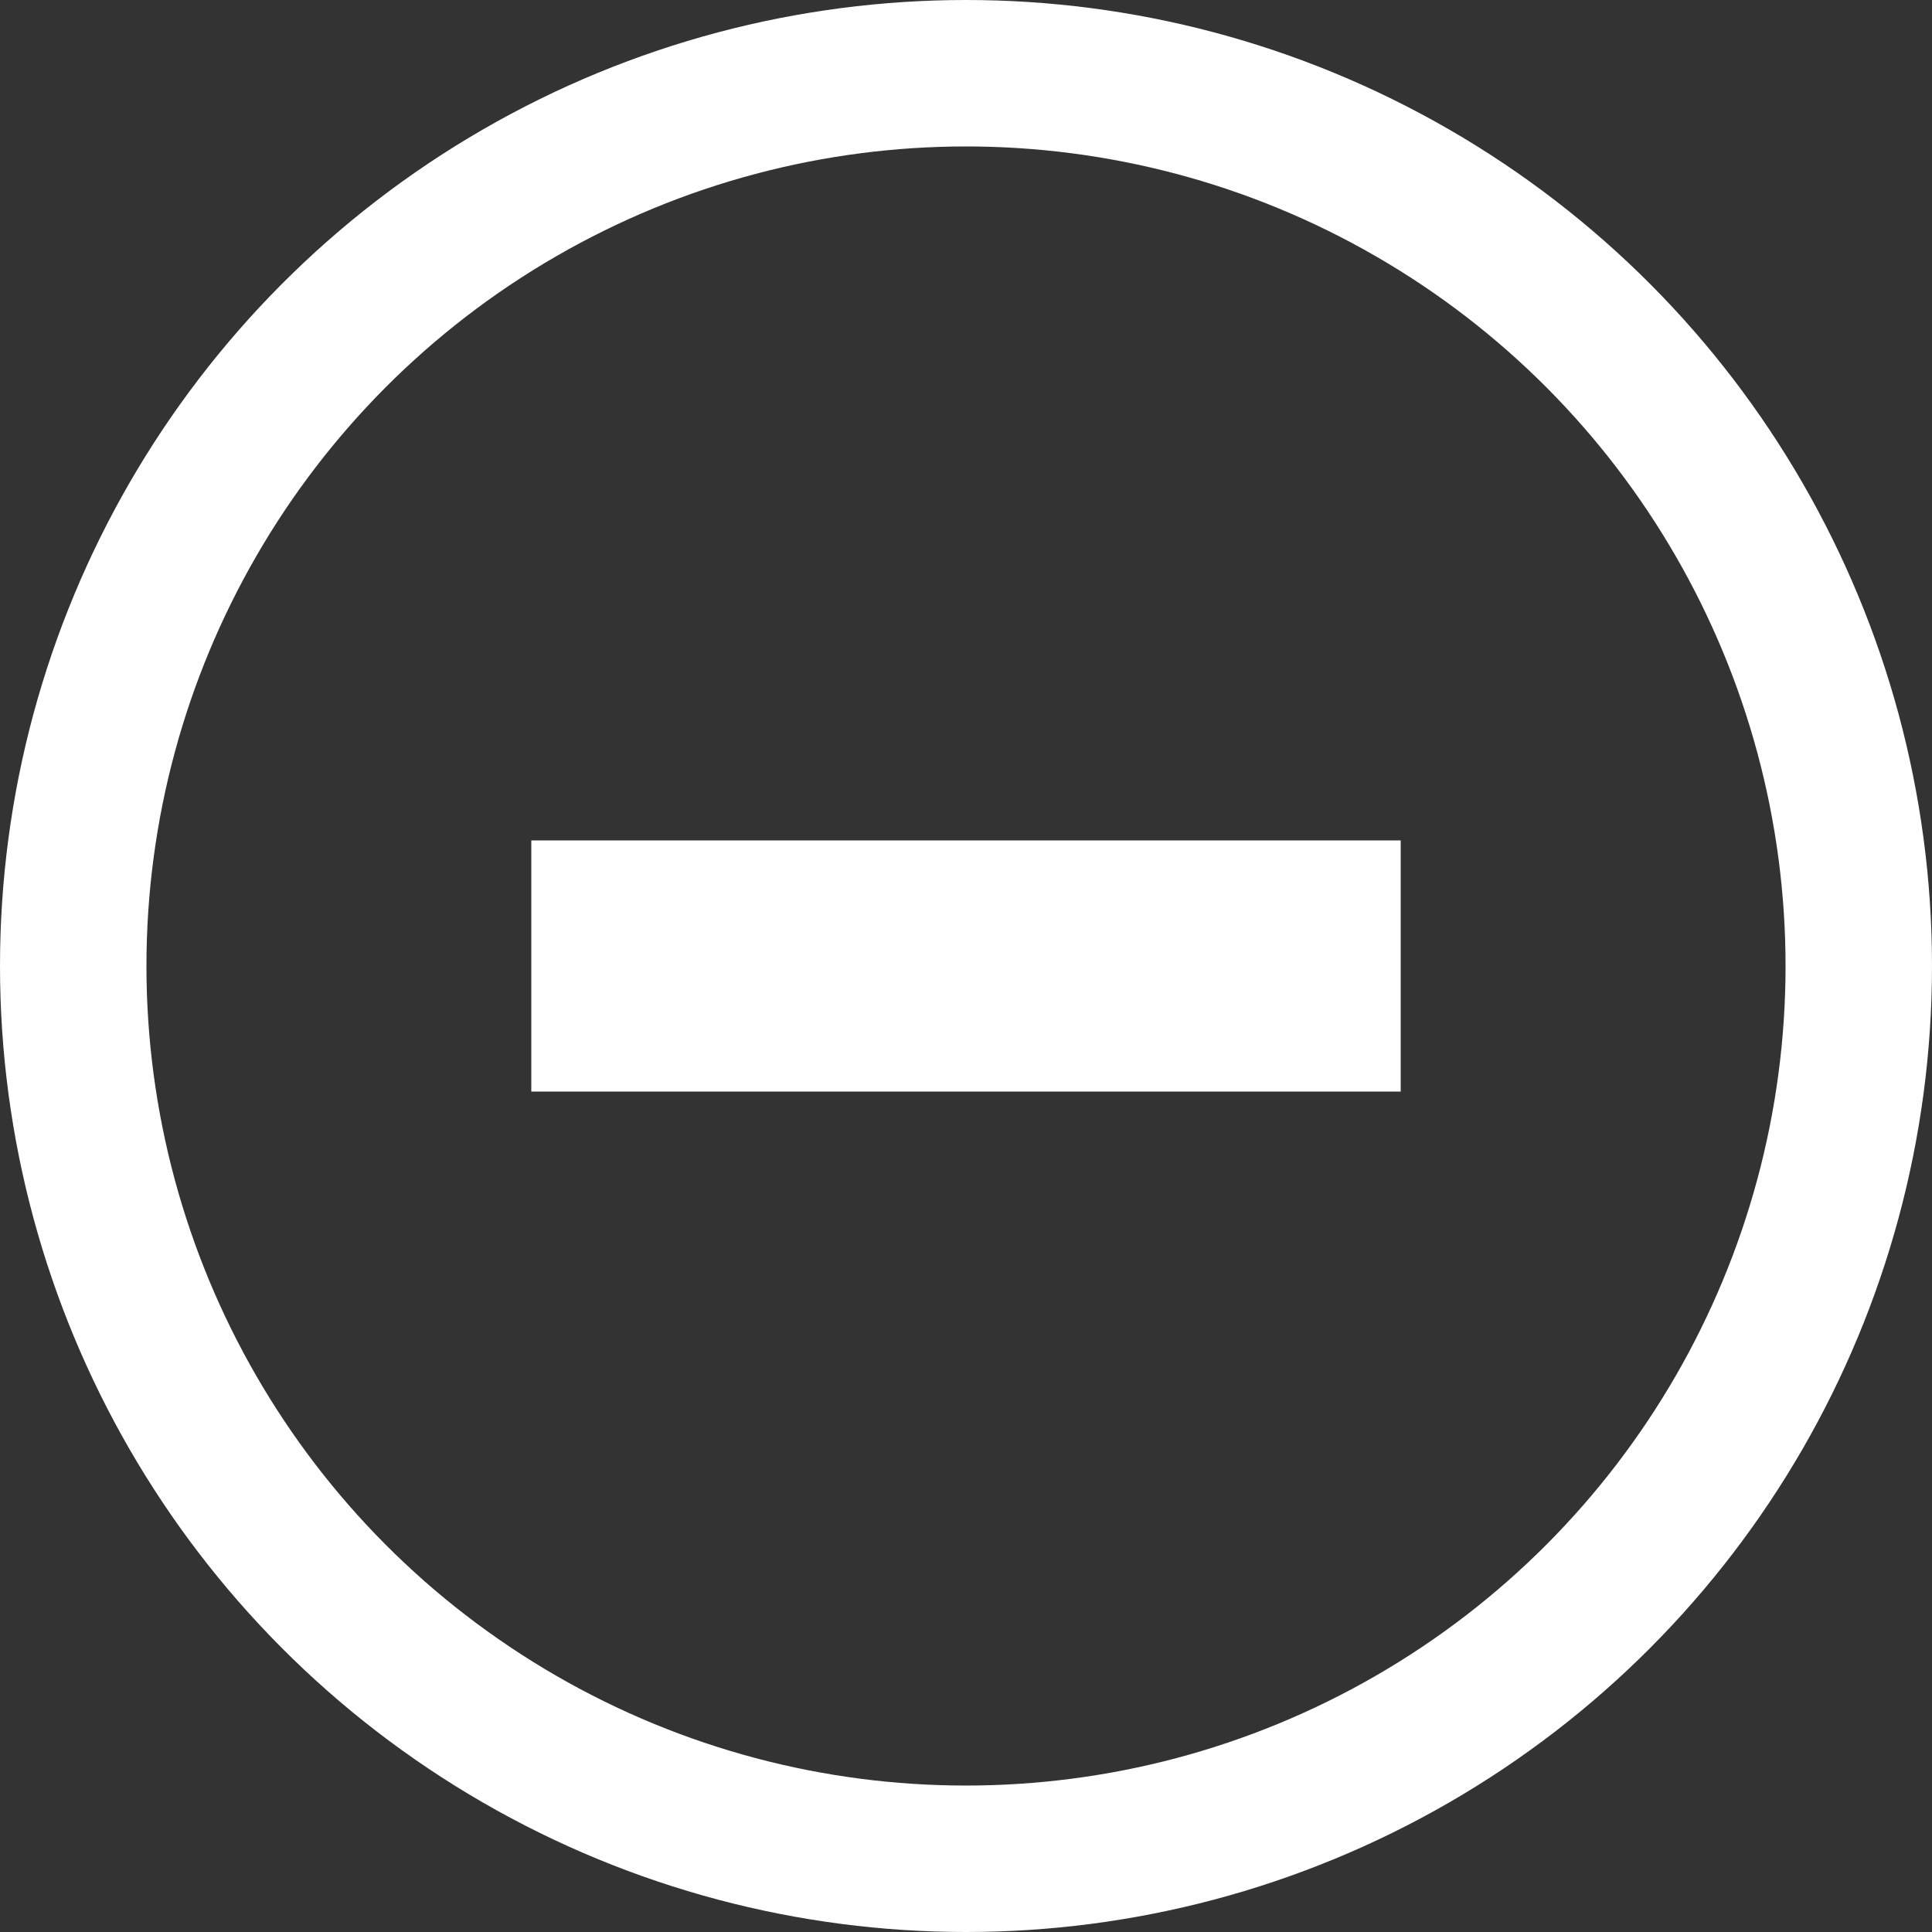 <?xml version="1.0" encoding="UTF-8" standalone="no"?>
<svg
   xmlns:dc="http://purl.org/dc/elements/1.1/"
   xmlns:cc="http://creativecommons.org/ns#"
   xmlns:rdf="http://www.w3.org/1999/02/22-rdf-syntax-ns#"
   xmlns:svg="http://www.w3.org/2000/svg"
   xmlns="http://www.w3.org/2000/svg"
   xmlns:sodipodi="http://sodipodi.sourceforge.net/DTD/sodipodi-0.dtd"
   xmlns:inkscape="http://www.inkscape.org/namespaces/inkscape"
   width="10mm"
   height="10mm"
   viewBox="0 0 10 10"
   version="1.1"
   id="svg8"
   sodipodi:docname="minus.svg"
   inkscape:version="1.0 (4035a4fb49, 2020-05-01)">
  <rect x="0" y="0" width="10" height="10" fill="#333333" stroke="none"/>
  <style
     id="style883"></style>
  <defs
     id="defs2" />
  <sodipodi:namedview
     id="base"
     pagecolor="#ffffff"
     bordercolor="#666666"
     borderopacity="1.0"
     inkscape:pageopacity="0.0"
     inkscape:pageshadow="2"
     inkscape:zoom="8.3452612"
     inkscape:cx="24.225803"
     inkscape:cy="14.946119"
     inkscape:document-units="mm"
     inkscape:current-layer="layer1"
     inkscape:document-rotation="0"
     showgrid="false"
     inkscape:snap-bbox="true"
     inkscape:snap-bbox-midpoints="true"
     inkscape:window-width="1920"
     inkscape:window-height="1060"
     inkscape:window-x="0"
     inkscape:window-y="0"
     inkscape:window-maximized="1" />
  <g
     inkscape:label="Layer 1"
     inkscape:groupmode="layer"
     id="layer1"
     transform="translate(-43.229,-61.042)">
    <ellipse
       ry="4.621"
       rx="4.621"
       style="fill:none;fill-opacity:1;stroke:#ffffff;stroke-width:0.758;stroke-linecap:round;stroke-linejoin:round;stroke-miterlimit:4;stroke-dasharray:none;stroke-opacity:1;paint-order:fill markers stroke"
       id="path833"
       cx="48.229"
       cy="66.042" />
    <rect
       y="65.392"
       x="45.979"
       height="1.3"
       width="4.5"
       id="rect885"
       style="fill:#ffffff;fill-opacity:1;stroke:none;stroke-width:0.095;stroke-linecap:round;stroke-linejoin:round;paint-order:fill markers stroke" />
  </g>
</svg>
